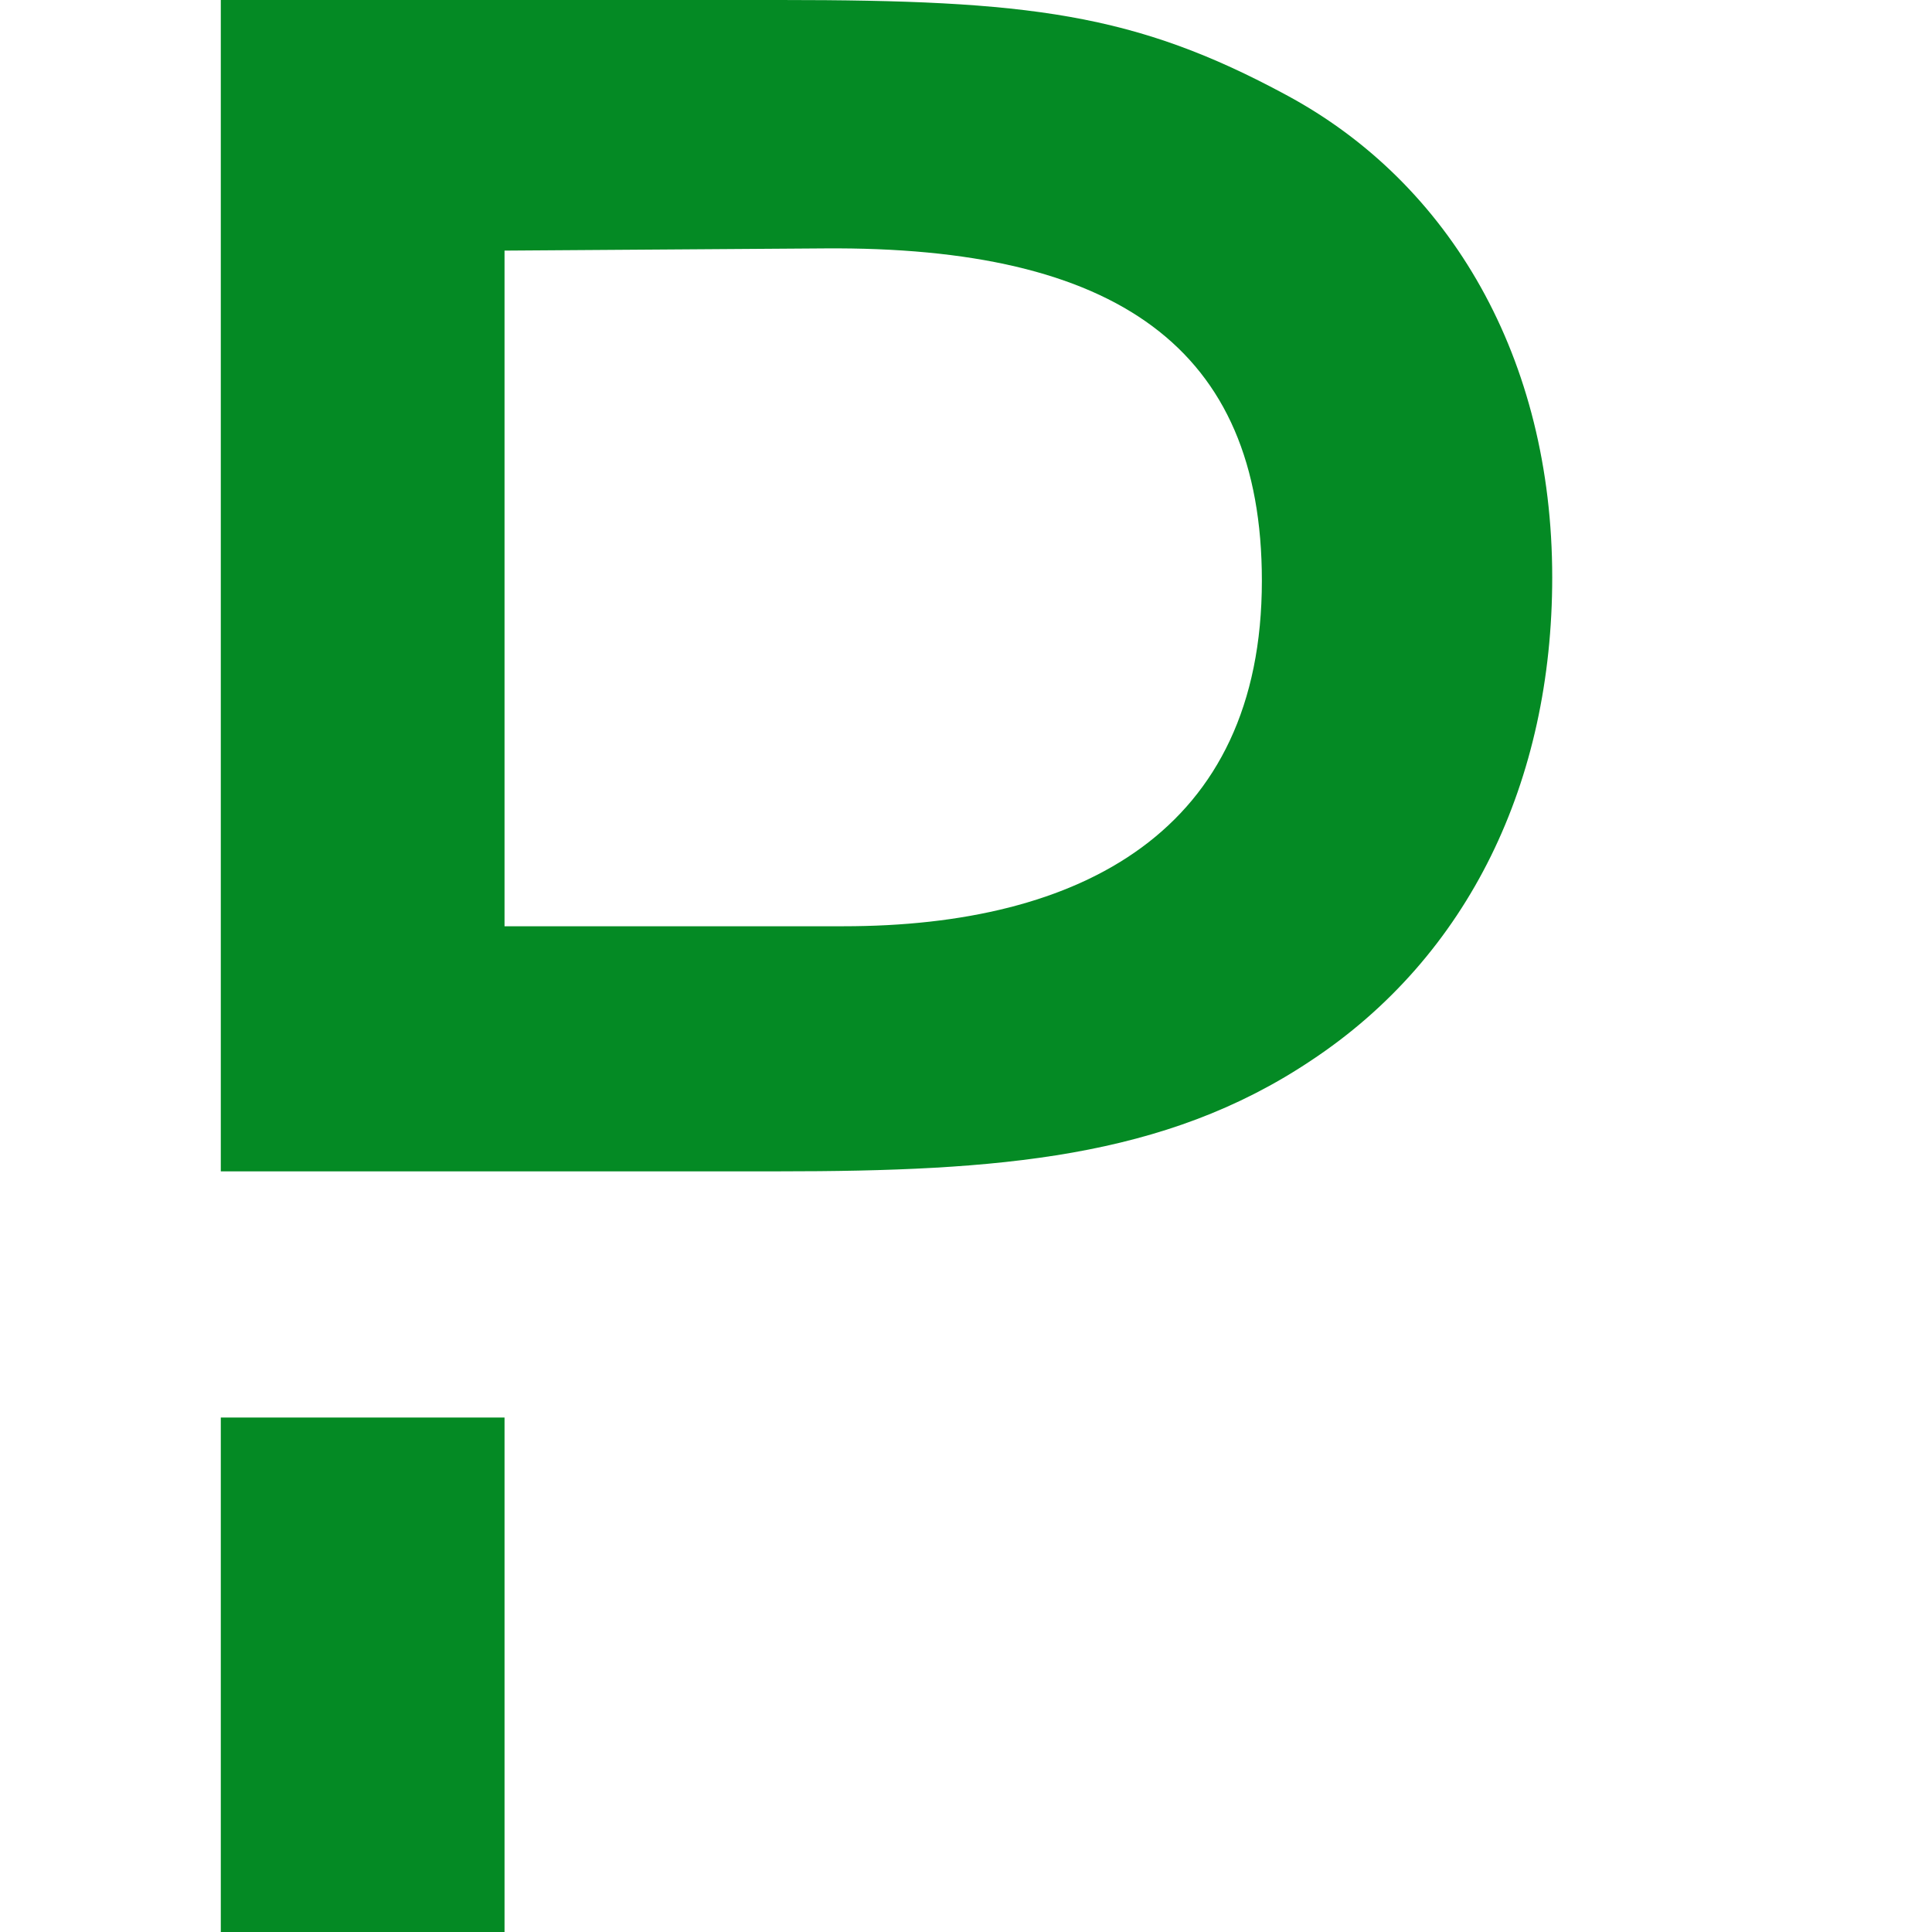 <svg version="1.1" xmlns="http://www.w3.org/2000/svg" x="0px" y="0px" viewBox="-20 0 175 175" xml:space="preserve"><style type="text/css">.pagerduty-st0{fill:#048A24;}</style><g><rect y="128.4" class="pagerduty-st0" width="25.7" height="46.6"/><path class="pagerduty-st0" d="M96.5,8.6C82.8,1.2,73.2,0,50.7,0H0v106.1h25.7H29h21.5c20,0,35-1.2,48.2-10c14.4-9.5,21.9-25.4,21.9-43.8
		C120.6,32.5,111.4,16.6,96.5,8.6z M56.4,83.9H25.7V22.7l29-0.2c26.4-0.2,39.6,9,39.6,30.1C94.3,75.3,77.9,83.9,56.4,83.9z"/></g></svg>